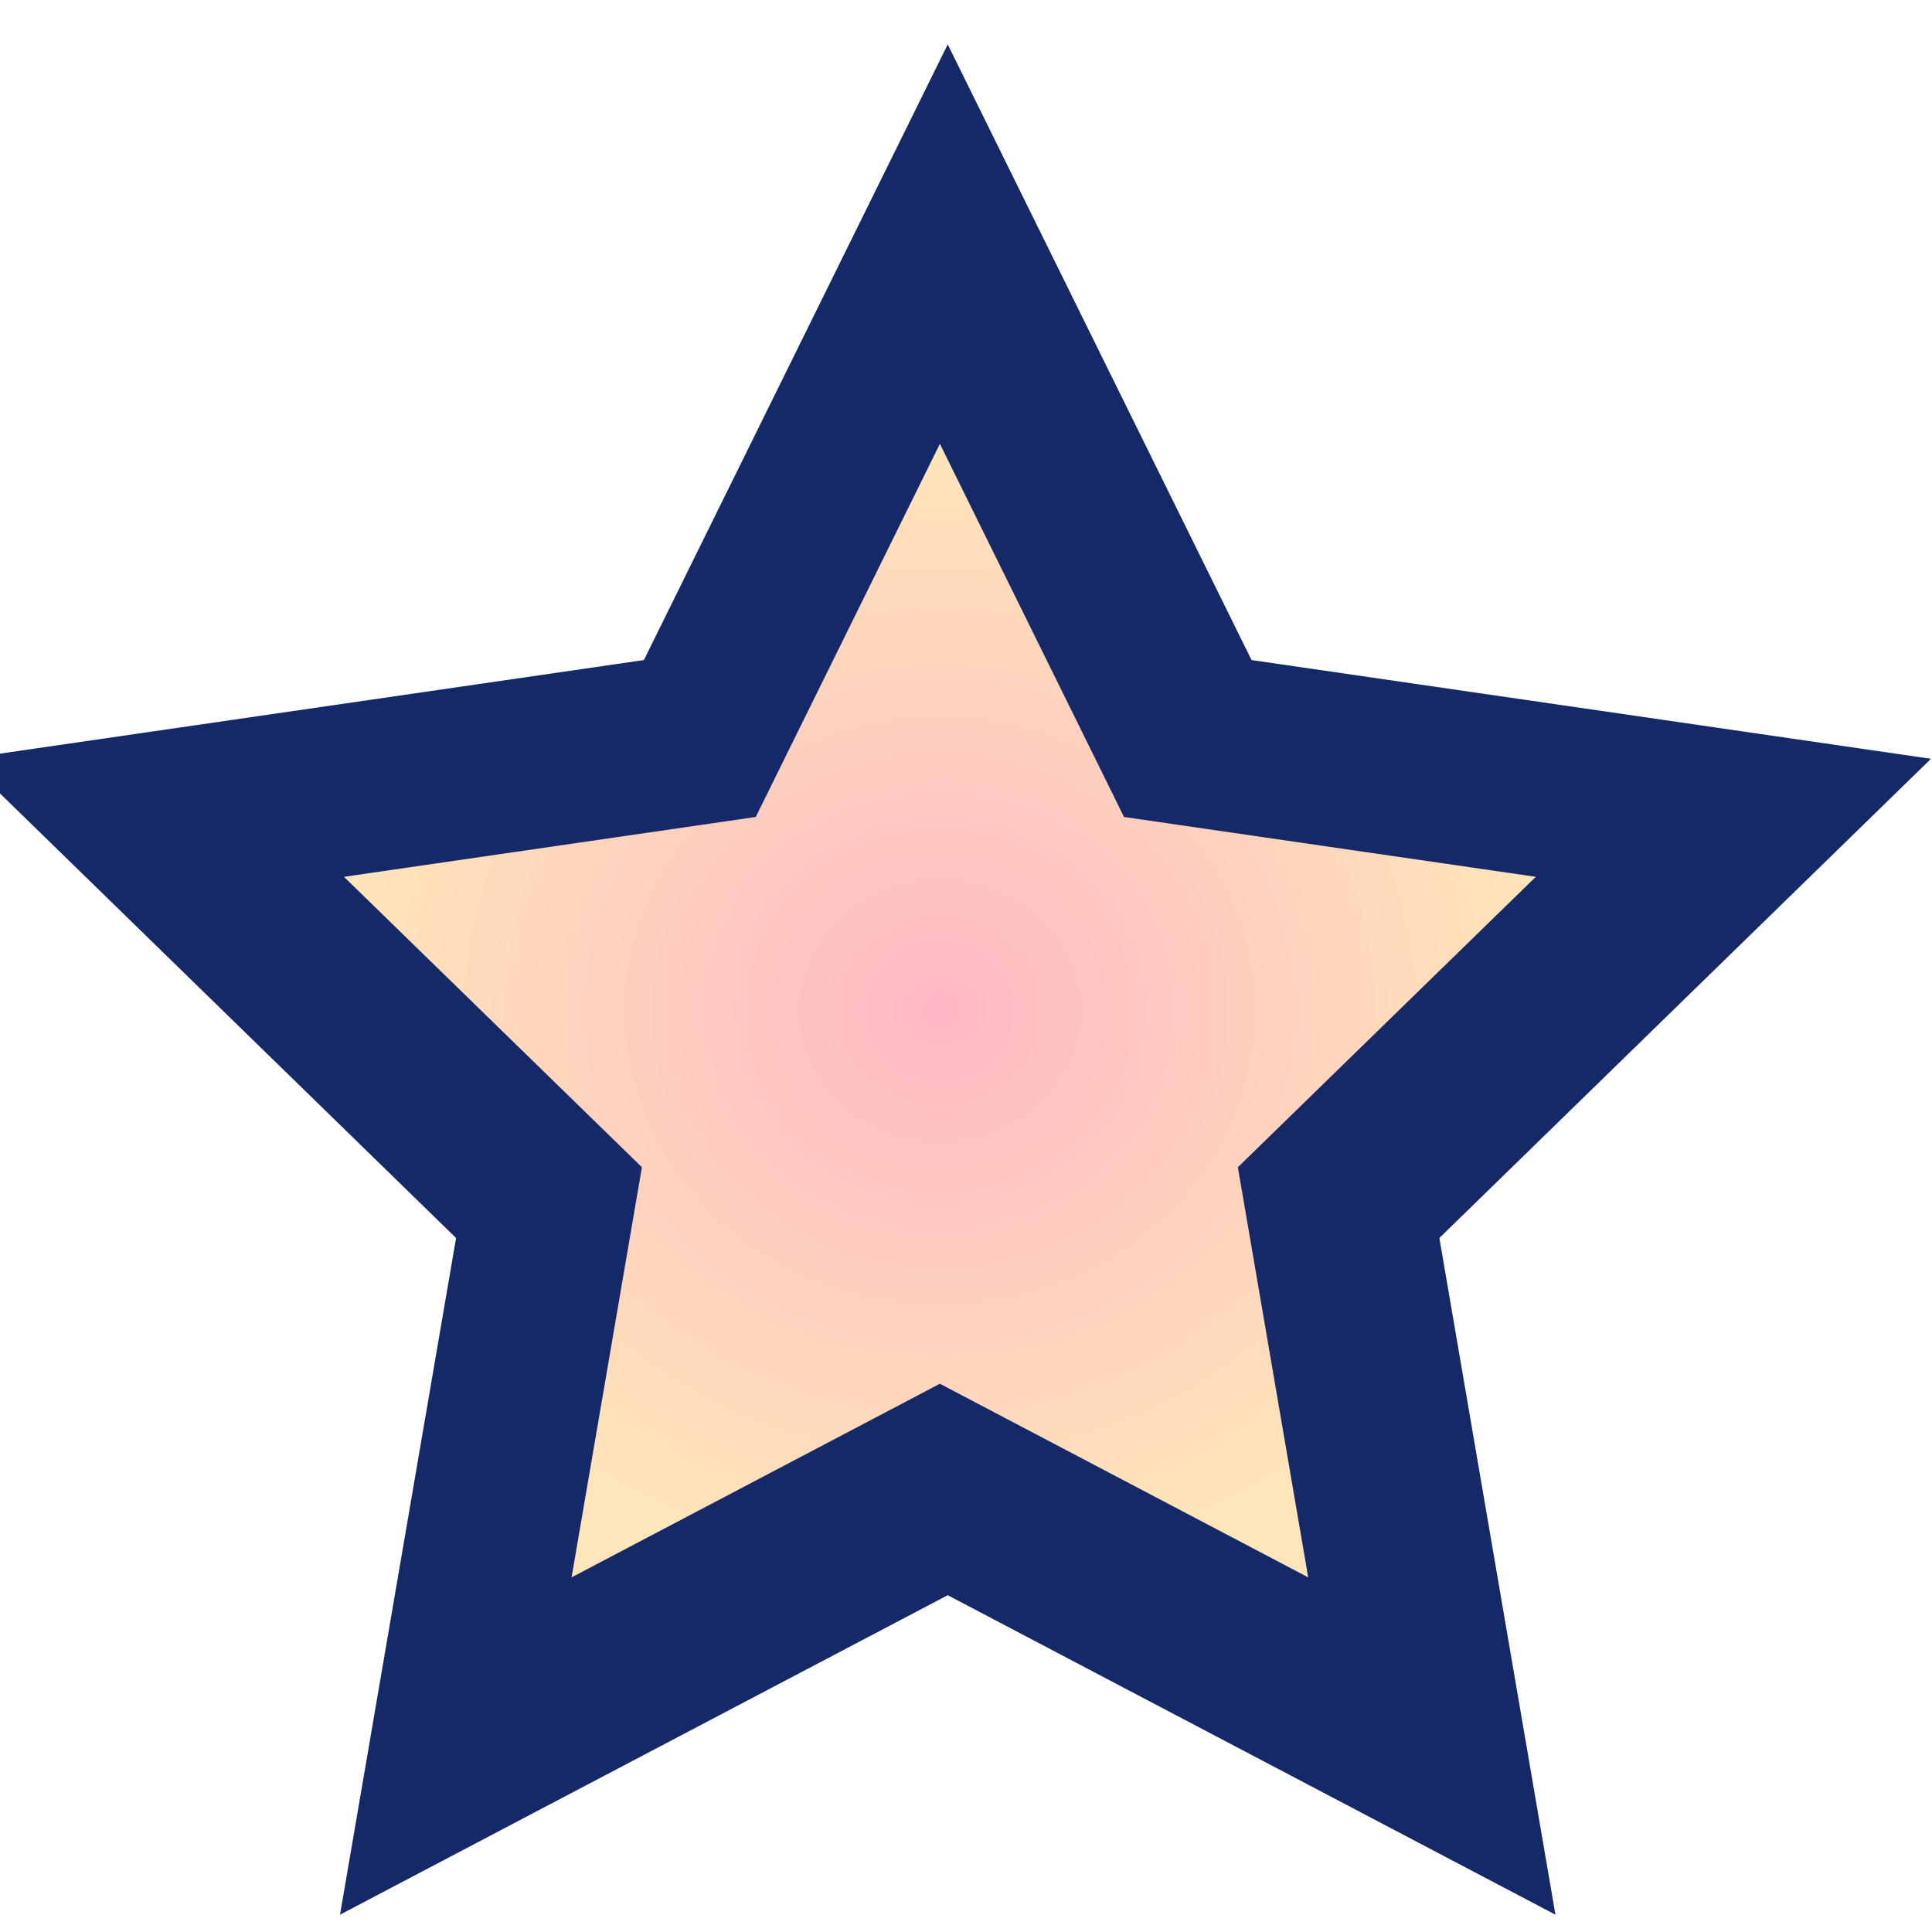 <svg width="44" height="44" viewBox="0 0 74 64" xmlns="http://www.w3.org/2000/svg">
    <defs>
        <radialGradient cx="50%" cy="50%" fx="50%" fy="50%" r="50%" id="1rhfjq36sa">
            <stop stop-color="#FFB8C4" offset=".036%"/>
            <stop stop-color="#FFE5B9" offset="100%"/>
        </radialGradient>
    </defs>
    <path transform="scale(1.65),translate(-2 -2)" d="M24 36 9.893 43.416l2.694-15.708L1.175 16.584l15.772-2.292L24 0l7.053 14.292 15.772 2.292-11.412 11.124 2.694 15.708z" fill="#152868"/>
    <path transform="translate(12 12)" d="M24 36 9.893 43.416l2.694-15.708L1.175 16.584l15.772-2.292L24 0l7.053 14.292 15.772 2.292-11.412 11.124 2.694 15.708z" fill="url(#1rhfjq36sa)" fill-rule="evenodd"/>

</svg>
